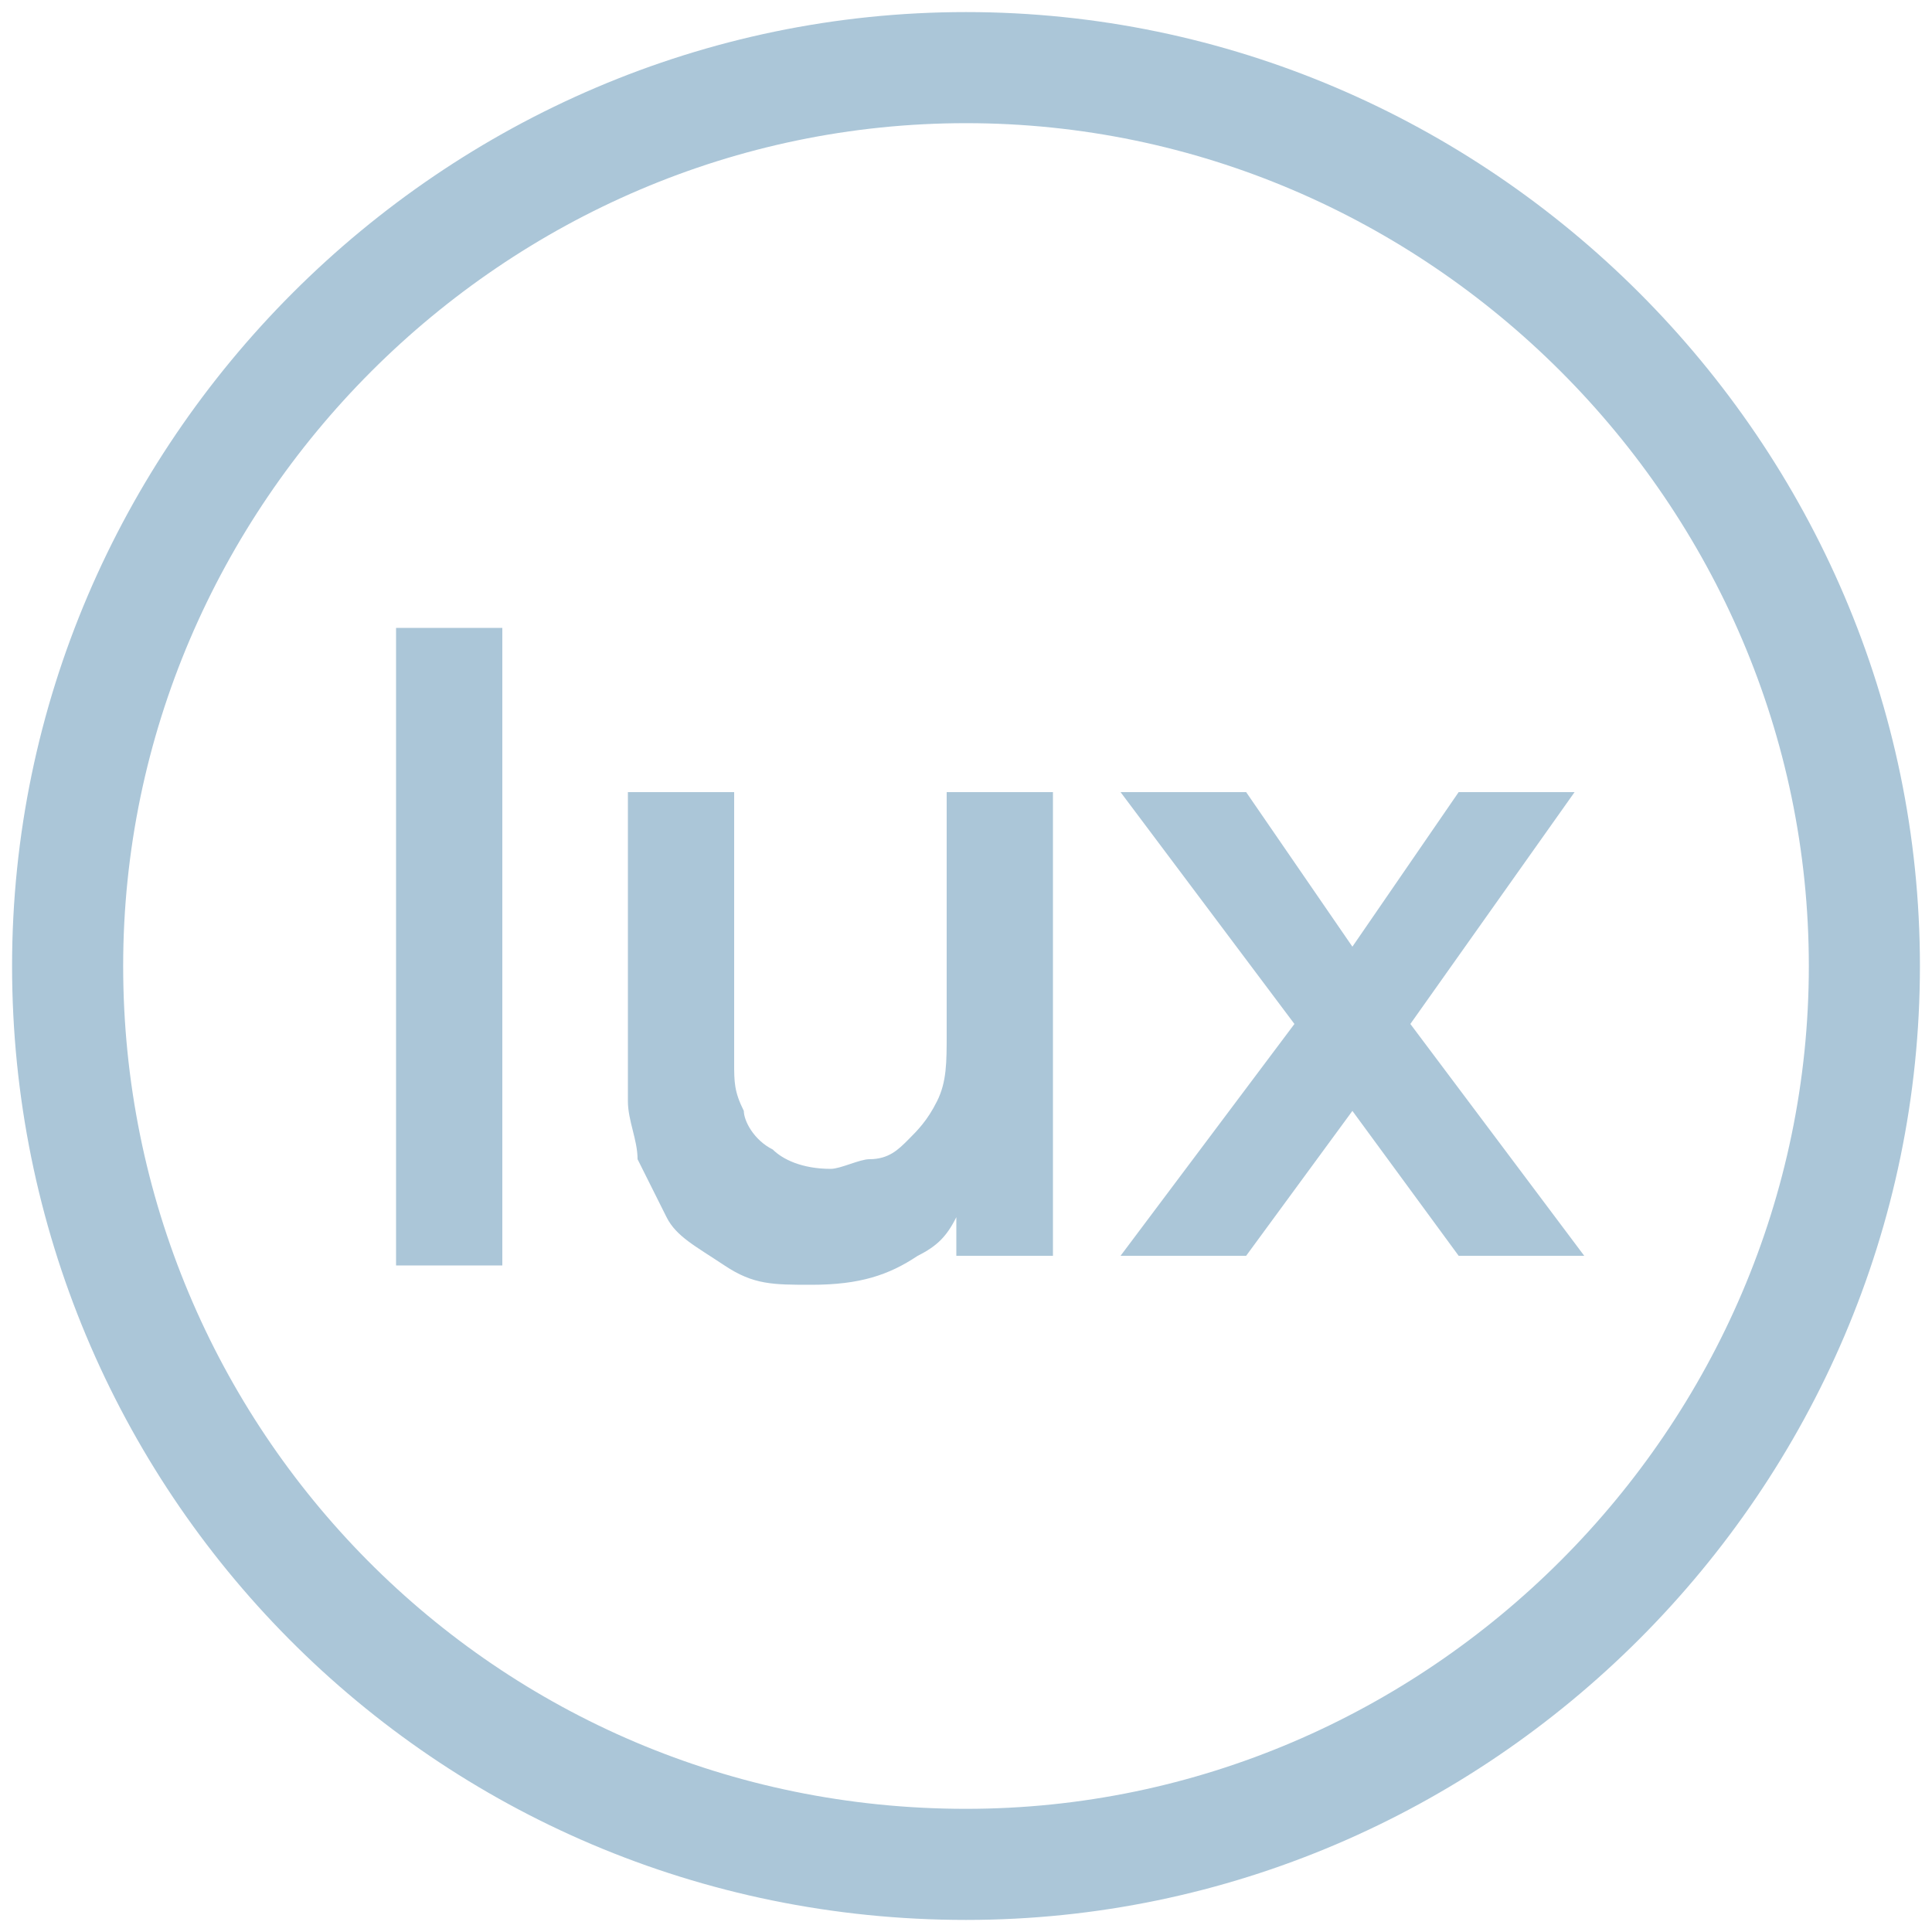 <?xml version="1.0" encoding="utf-8"?>
<!-- Generator: Adobe Illustrator 24.0.1, SVG Export Plug-In . SVG Version: 6.00 Build 0)  -->
<svg version="1.1" id="图层_1" xmlns="http://www.w3.org/2000/svg" xmlns:xlink="http://www.w3.org/1999/xlink" x="0px" y="0px"
	 viewBox="0 0 20 20" style="enable-background:new 0 0 20 20;" xml:space="preserve">
<style type="text/css">
	.st0{fill:none;stroke:#ABC6D8;stroke-width:1.15;stroke-linecap:round;stroke-linejoin:round;stroke-miterlimit:10;}
	.st1{fill:#ABC6D8;}
</style>
<path id="Oval_442_1_" class="st0" d="M10,19.3c5.1,0,9.3-4.2,9.3-9.3c0-5.1-4.2-9.3-9.3-9.3c-5.1,0-9.3,4.2-9.3,9.3
	C0.7,15.1,4.8,19.3,10,19.3z"/>
<g>
	<rect x="4.1" y="6.5" class="st1" width="1.1" height="6.6"/>
	<path class="st1" d="M9.8,10.7c0,0.3,0,0.5-0.1,0.7s-0.2,0.3-0.3,0.4c-0.1,0.1-0.2,0.2-0.4,0.2c-0.1,0-0.3,0.1-0.4,0.1
		c-0.3,0-0.5-0.1-0.6-0.2c-0.2-0.1-0.3-0.3-0.3-0.4c-0.1-0.2-0.1-0.3-0.1-0.5c0-0.2,0-0.4,0-0.5V8.2H6.5v2.7c0,0.1,0,0.3,0,0.5
		c0,0.2,0.1,0.4,0.1,0.6c0.1,0.2,0.2,0.4,0.3,0.6s0.3,0.3,0.6,0.5s0.5,0.2,0.9,0.2c0.5,0,0.8-0.1,1.1-0.3c0.2-0.1,0.3-0.2,0.4-0.4
		V13h1V8.2H9.8V10.7z"/>
	<polygon class="st1" points="14.6,10.6 16.3,8.2 15.1,8.2 14,9.8 12.9,8.2 11.6,8.2 13.4,10.6 11.6,13 12.9,13 14,11.5 15.1,13 
		16.4,13 	"/>
</g>
</svg>

